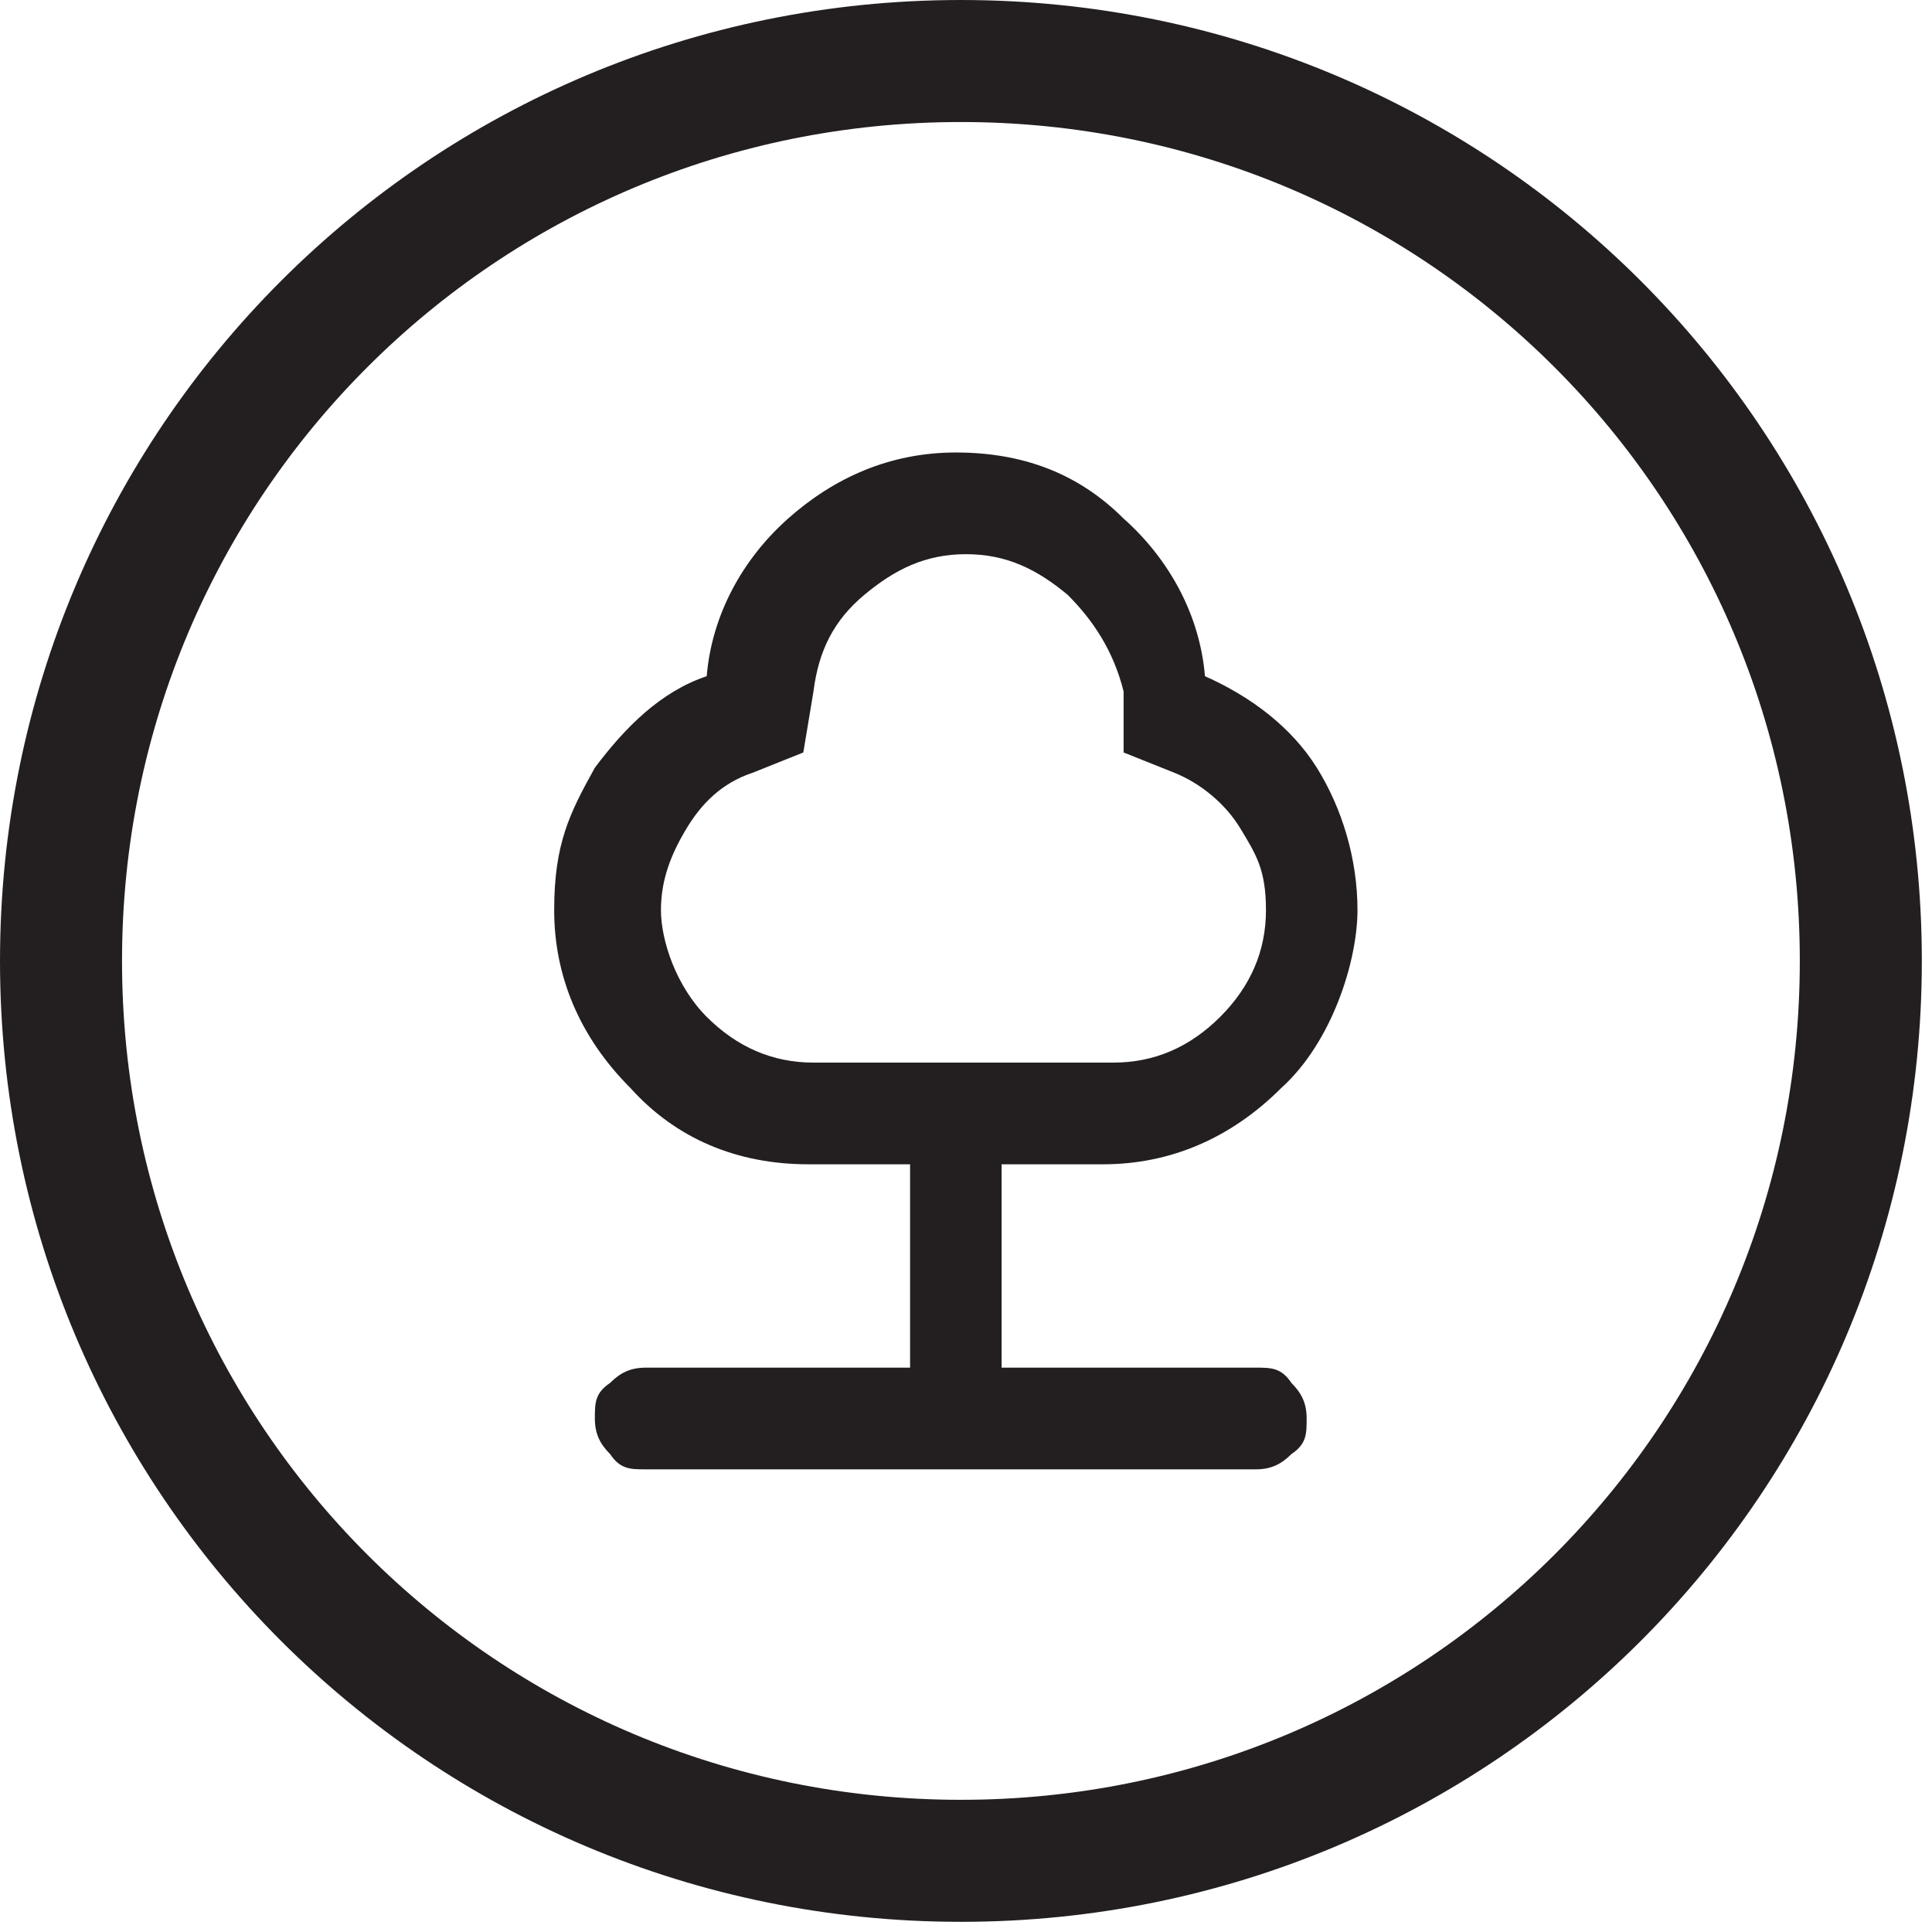 <svg xmlns="http://www.w3.org/2000/svg" id="Layer_1" data-name="Layer 1" version="1.1" viewBox="0.0 0.0 38.0 38.0" width="37.8" height="37.8">
  <defs>
    <style>
      .cls-1 {
        stroke-linecap: round;
        stroke-linejoin: round;
        stroke-width: 1.8px;
      }

      .cls-1, .cls-2, .cls-3, .cls-4 {
        fill: none;
      }

      .cls-1, .cls-3, .cls-4 {
        stroke: #231f20;
      }

      .cls-5 {
        clip-path: url(#clippath);
      }

      .cls-2, .cls-6, .cls-7 {
        stroke-width: 0px;
      }

      .cls-3 {
        stroke-miterlimit: 10;
        stroke-width: 2.5px;
      }

      .cls-8 {
        clip-path: url(#clippath-1);
      }

      .cls-9 {
        clip-path: url(#clippath-4);
      }

      .cls-10 {
        clip-path: url(#clippath-3);
      }

      .cls-11 {
        clip-path: url(#clippath-2);
      }

      .cls-12 {
        clip-path: url(#clippath-7);
      }

      .cls-13 {
        clip-path: url(#clippath-8);
      }

      .cls-14 {
        clip-path: url(#clippath-6);
      }

      .cls-15 {
        clip-path: url(#clippath-5);
      }

      .cls-16 {
        clip-path: url(#clippath-9);
      }

      .cls-6 {
        fill: #000;
      }

      .cls-17 {
        clip-path: url(#clippath-10);
      }

      .cls-18 {
        clip-path: url(#clippath-11);
      }

      .cls-4 {
        stroke-width: 2.4px;
      }

      .cls-7 {
        fill: #231f20;
      }
    </style>
    <clipPath id="clippath">
      <rect class="cls-2" x="763.1" y="-154.7" width="72" height="68" />
    </clipPath>
    <clipPath id="clippath-1">
      <rect class="cls-2" x="794.6" y="-316.6" width="59.2" height="57.7" />
    </clipPath>
    <clipPath id="clippath-2">
      <path class="cls-2" d="M806.5,1.2c0,9.8,7.9,17.7,17.7,17.7s17.7-7.9,17.7-17.7-7.9-17.7-17.7-17.7-17.7,7.9-17.7,17.7" />
    </clipPath>
    <clipPath id="clippath-3">
      <rect class="cls-2" x="805.3" y="-17.7" width="37.8" height="37.8" />
    </clipPath>
    <clipPath id="clippath-4">
      <path class="cls-2" d="M764.3,84.1c0,9.8,7.9,17.7,17.7,17.7s17.7-7.9,17.7-17.7-7.9-17.7-17.7-17.7-17.7,7.9-17.7,17.7" />
    </clipPath>
    <clipPath id="clippath-5">
      <rect class="cls-2" x="763.1" y="65.2" width="37.8" height="37.8" />
    </clipPath>
    <clipPath id="clippath-6">
      <path class="cls-2" d="M745.4-379.6c0,9.8,7.9,17.7,17.7,17.7s17.7-7.9,17.7-17.7-7.9-17.7-17.7-17.7-17.7,7.9-17.7,17.7" />
    </clipPath>
    <clipPath id="clippath-7">
      <rect class="cls-2" x="744.2" y="-398.5" width="37.8" height="37.8" />
    </clipPath>
    <clipPath id="clippath-8">
      <path class="cls-2" d="M-36.6-154.7c0,9.8,7.9,17.7,17.7,17.7s17.7-7.9,17.7-17.7-7.9-17.7-17.7-17.7-17.7,7.9-17.7,17.7" />
    </clipPath>
    <clipPath id="clippath-9">
      <rect class="cls-2" x="-37.8" y="-173.6" width="37.8" height="37.8" />
    </clipPath>
    <clipPath id="clippath-10">
      <path class="cls-2" d="M1.2,18.9c0,9.8,7.9,17.7,17.7,17.7s17.7-7.9,17.7-17.7S28.7,1.2,18.9,1.2,1.2,9.1,1.2,18.9" />
    </clipPath>
    <clipPath id="clippath-11">
      <rect class="cls-2" width="37.8" height="37.8" />
    </clipPath>
  </defs>
  <g class="cls-5">
    <path class="cls-6" d="M815.1-142.7c.5,0,1-.2,1.4-.6.4-.4.6-.9.6-1.4s-.2-1-.6-1.4c-.4-.4-.9-.6-1.4-.6s-1,.2-1.4.6c-.4.4-.6.9-.6,1.4s.2,1,.6,1.4c.4.4.9.6,1.4.6M813.1-122.7h4v-16h-4v16ZM763.1-102.7v-8h37.6c1.5.9,3.2,1.7,4.9,2.4,1.7.6,3.6,1.1,5.5,1.4v4.3h-48ZM763.1-118.7v-8h25.2c.5,1.5,1,2.9,1.6,4.2.6,1.3,1.3,2.6,2.2,3.8h-29ZM815.1-114.7c-5.5,0-10.2-2-14.2-5.8-3.9-3.9-5.8-8.6-5.8-14.2s2-10.2,5.8-14.2c3.9-3.9,8.6-5.8,14.2-5.8s10.2,1.9,14.2,5.8,5.8,8.6,5.8,14.2-1.9,10.2-5.8,14.2c-3.9,3.9-8.6,5.8-14.2,5.8M763.1-94.7h48v8h-48v-8Z" />
  </g>
  <g class="cls-8">
    <path class="cls-6" d="M817.1-258.9c-.8,0-1.5-.3-2.2-.8-.6-.5-1-1.2-1.1-2l-.9-6.4c-.6-.2-1.2-.5-1.8-.9-.6-.3-1.1-.7-1.6-1.1l-4.5,1.9c-1.2.5-2.4.6-3.6.1-1.2-.4-2.1-1.2-2.8-2.3l-3.4-5.9c-.7-1.1-.9-2.3-.6-3.5.3-1.2.9-2.3,1.9-3.1l3.8-2.9c0-.3,0-.7,0-1v-1.9c0-.3,0-.6,0-1l-3.8-2.9c-1-.8-1.7-1.9-1.9-3.1-.3-1.2,0-2.4.6-3.5l3.4-5.9c.7-1.1,1.6-1.9,2.8-2.3,1.2-.4,2.4-.4,3.6.1l4.5,1.9c.5-.4,1.1-.7,1.7-1.1.6-.3,1.2-.6,1.7-.9l.6-4.8c.1-1.3.7-2.4,1.7-3.2,1-.8,2.1-1.3,3.4-1.3h6.9c1.3,0,2.4.4,3.4,1.3,1,.8,1.5,1.9,1.7,3.2l.6,4.8c.6.2,1.2.5,1.8.9.6.3,1.1.7,1.6,1.1l4.3-1.9c1.2-.5,2.4-.6,3.6-.1,1.2.4,2.2,1.2,2.8,2.3l3.4,5.9c.7,1.1.9,2.3.6,3.5-.3,1.2-.9,2.3-1.9,3.1l-3.3,2.5c-.7.5-1.4.7-2.2.6-.8,0-1.4-.5-1.9-1.2-.5-.7-.7-1.4-.5-2.2.1-.8.5-1.4,1.1-1.9l2.8-2.2-2.8-4.9-7.1,3c-1.1-1.1-2.2-2-3.5-2.8-1.3-.7-2.7-1.3-4.1-1.7l-.9-7.6h-5.7l-1,7.6c-1.5.4-2.9,1-4.1,1.7-1.3.7-2.4,1.6-3.5,2.7l-7.1-3-2.8,4.9,6.2,4.6c-.2.7-.4,1.4-.5,2.2,0,.7-.1,1.5-.1,2.3s0,1.5.1,2.2c0,.7.3,1.4.5,2.2l-6.2,4.7,2.8,4.9,7.1-3c1.2,1.2,2.5,2.2,3.9,3,1.4.8,3,1.3,4.7,1.6v10.8c0,.7-.2,1.2-.6,1.7-.4.5-.9.7-1.5.7M830.1-287.9c-.7.4-1.5.4-2.2.2-.8-.3-1.3-.8-1.7-1.5-.4-.8-.9-1.5-1.6-2-.7-.5-1.5-.8-2.3-.8s-2.2.4-3.1,1.2c-.8.8-1.3,1.8-1.3,3s.2,1.6.7,2.3c.5.7,1.1,1.2,1.9,1.6.7.4,1.2.9,1.5,1.7.3.7.2,1.5-.1,2.2-.4.7-.9,1.2-1.7,1.5-.7.3-1.5.2-2.2-.1-1.8-.8-3.3-2-4.3-3.7-1-1.6-1.6-3.5-1.6-5.5s1-5.2,3-7.1c2-2,4.3-3,7.1-3s3.9.5,5.5,1.6c1.7,1.1,2.9,2.5,3.7,4.3.4.7.4,1.5.2,2.2-.3.8-.8,1.3-1.5,1.7M829.3-263.2h20.2v-10.1h-20.2v10.1ZM829.3-258.9c-1.2,0-2.2-.4-3.1-1.3-.8-.8-1.3-1.9-1.3-3.1v-14.4c0-.9.2-1.6.6-2.3.4-.7,1-1.2,1.7-1.6l1.4,2.8c.2.3.4.6.7.8.3.2.6.3,1,.3.7,0,1.3-.3,1.7-.9.4-.6.4-1.2,0-1.9l-.8-1.5h4.3l1.7,3.2c.2.3.4.6.7.8.3.2.6.3,1,.3.7,0,1.3-.3,1.7-.9.4-.6.4-1.2,0-1.9l-.8-1.5h4.3l1.7,3.2c.2.3.4.6.7.8.3.2.6.3,1,.3.7,0,1.3-.3,1.7-.9.4-.6.4-1.2,0-1.9l-.8-1.5h.7c1.2,0,2.2.4,3.1,1.3.8.8,1.3,1.9,1.3,3.1v14.4c0,1.2-.4,2.2-1.3,3.1s-1.9,1.3-3.1,1.3h-20.2Z" />
  </g>
  <g class="cls-11">
    <path class="cls-3" d="M816.8-5.1c-.1.2-.1.1-.2.3-.2.2,0,0-.1.2h.1c0-.2-.2-.1.3-.1l1.6-.2-3.4,2.6c-.6.5-2.1,2.3-2.4,3.5h.1c.5,0,1.1-.5,1.7-.6h.3c0-.1-.1.1-.1.1-1.1,3.2-.6,6,1.5,8.6.2.3.5.5.8.8,1.9,2,5.5,3.4,9.2,3.6.3-1.3.6-2.6.3-4-.3-1.3-1-1.8-1.5-2.8-1.1-2.1-1.6-5.3.7-6.3.9.8,1.8,2.3,3.6,2.6.3,0,.4,0,.4.3.3,1.8,2.8,1.7,3.4.3.8-1.7-.6-2.7-1.1-4.2-.5-1.4-1.1-2.8-1.7-4-.6-1.2-1.5-1.8-.8-4.6-.4.1-.2,0-.5.3l-.6.4.2-.4c0-.7.1-.8.3-1.2-.5.2-1.2.7-1.6,1.1-.5.4-.9.7-1.3,1.4-4-.7-6.5.3-8.9,2.2Z" />
  </g>
  <g class="cls-10">
    <path class="cls-4" d="M824.2,18.9c9.8,0,17.7-7.9,17.7-17.7s-7.9-17.7-17.7-17.7-17.7,7.9-17.7,17.7,7.9,17.7,17.7,17.7Z" />
  </g>
  <g class="cls-9">
    <path class="cls-7" d="M778.6,83.6c.1,0,.2,0,.4,0,.1,0,.2,0,.3-.2l.8-.5c-.1-.1-.3-.2-.4-.4s-.2-.3-.3-.4c0-.1-.2-.3-.2-.5,0-.2-.1-.4-.2-.5l-.9.4c-.2.1-.4.2-.5.4s-.2.4-.2.6c0,.3.1.6.3.8.2.2.5.3.8.3M779,80.1c0-.2,0-.4.2-.5,0-.2.1-.3.2-.5,0-.1.2-.3.3-.4.1-.1.2-.3.4-.4l-.8-.6c0,0-.2-.1-.3-.1-.1,0-.2,0-.4,0-.3,0-.6.1-.8.3-.2.2-.3.5-.3.8s0,.4.2.6c.1.2.3.3.5.4l.9.4ZM781.9,85.6c.3,0,.6-.1.8-.3.2-.2.3-.5.3-.8v-1.1c-.3,0-.5.1-.6.1s-.3,0-.5,0-.4,0-.5,0-.3,0-.5-.1v1.1c-.2.3,0,.6.2.8.2.2.5.3.8.3M780.9,77.8c.2,0,.3-.1.5-.1.2,0,.3,0,.5,0s.4,0,.5,0c.2,0,.3,0,.5.1v-1.1c.2-.3,0-.6-.2-.8-.2-.2-.5-.3-.8-.3s-.6.1-.8.3c-.2.2-.3.5-.3.8v1.1ZM784.9,80.1l.9-.4c.2-.1.4-.2.5-.4.1-.2.2-.4.2-.6,0-.3-.1-.6-.3-.8-.2-.2-.5-.3-.8-.3s-.2,0-.4,0-.2,0-.3.1l-.8.6c.1.1.3.2.4.4.1.1.2.3.3.4,0,.1.2.3.2.5,0,.2.1.4.2.5M785.3,83.7c.3,0,.6-.1.8-.3.2-.2.3-.5.3-.8s0-.4-.2-.6c-.1-.2-.3-.3-.5-.4l-.9-.4c0,.2,0,.4-.2.5,0,.2-.1.3-.2.5,0,.1-.2.3-.3.4s-.2.3-.4.4l.8.6c0,0,.2.1.3.1.1,0,.2,0,.4,0M781.9,87.6c-.6,0-1.2-.2-1.8-.5-.5-.4-.9-.8-1.1-1.4,0,0-.2,0-.2,0,0,0-.1,0-.2,0-.9,0-1.6-.3-2.2-.9s-.9-1.4-.9-2.2,0-.7.2-1,.3-.6.5-.9c-.2-.3-.4-.6-.5-.9-.1-.3-.2-.7-.2-1,0-.9.3-1.6.9-2.2.6-.6,1.3-.9,2.2-.9s.2,0,.2,0c0,0,.1,0,.2,0,.2-.6.6-1.1,1.1-1.4.5-.4,1.1-.5,1.8-.5s1.2.2,1.8.5c.5.4.9.8,1.1,1.4,0,0,.2,0,.2,0,0,0,.1,0,.2,0,.9,0,1.6.3,2.2.9.6.6.9,1.4.9,2.2s0,.7-.2,1c-.1.3-.3.6-.5.9.2.3.4.6.5.9.1.3.2.7.2,1,0,.9-.3,1.6-.9,2.2-.6.6-1.3.9-2.2.9s-.2,0-.2,0c0,0-.1,0-.2,0-.2.6-.6,1.1-1.1,1.4-.5.4-1.1.5-1.8.5M781.9,81.6c.3,0,.5,0,.7-.3.2-.2.3-.4.3-.7s0-.5-.3-.7-.4-.3-.7-.3-.5,0-.7.3-.3.4-.3.7,0,.5.3.7c.2.2.4.3.7.3M779.5,92.1c-.9-.3-1.8-.9-2.5-1.6-.7-.7-1.2-1.6-1.6-2.5.9.3,1.8.9,2.5,1.6s1.3,1.6,1.6,2.5M781.9,94.6c0-2.1-.6-4-1.9-5.6s-2.9-2.7-4.8-3.2c-.3,0-.6-.1-.9,0-.3,0-.6.2-.8.4-.2.2-.3.5-.3.8,0,.3,0,.6,0,.9.5,2,1.5,3.6,3.1,4.9,1.6,1.3,3.5,1.9,5.6,1.9M784.4,92.1c.9-.3,1.8-.9,2.5-1.6s1.2-1.6,1.6-2.5c-1,.3-1.8.9-2.5,1.6-.7.7-1.3,1.6-1.6,2.5M781.9,94.6c0-2.1.6-4,1.9-5.6s2.9-2.7,4.8-3.2c.3,0,.6-.1.9,0,.3,0,.6.2.8.4.2.2.3.5.3.8,0,.3,0,.6,0,.9-.5,2-1.5,3.6-3.1,4.9-1.6,1.3-3.5,1.9-5.6,1.9" />
  </g>
  <g class="cls-15">
    <path class="cls-4" d="M781.9,101.8c9.8,0,17.7-7.9,17.7-17.7s-7.9-17.7-17.7-17.7-17.7,7.9-17.7,17.7,7.9,17.7,17.7,17.7Z" />
  </g>
  <g class="cls-14">
    <path class="cls-1" d="M769.2-383.8c-.5,1.8-.8,3.2-2.6,4-.1,0-.7.3-.8.3,1.4-.8,1.9-1.6,2.3-3.1l.9-3.1c0-.2.3-.9.3-1-.2,0-5.5,0-5.8,0-.7,0-1,.6-1.2.7-.2,0-.4-.2-.6-.3-1.6-.7-3.5-.6-4.8.5-.7.6-1,1.2-1.4,2.1-.3.6-.8,2.2-1,2.5-.3.5-.8.5-1.2.3-.6-.5,0-1.7.3-2.6.5-1.2,1.1-3,.9-4.3-.1-.8-.8-2-1.4-2.1,0,0,0,.2-.1.3-.2.4-.3.4-.6.7.2.2.3.2.4.4.1.2.2.4.2.6,0,.4-.2,1-.3,1.3-.9,2.2-2.9,4.5-2.2,7.4.2.8.7,1.7,1.2,2.2,1.3,1.3,3.3,1.7,5,1.1.6-.2,3.6-2.4,3.3-2,0,.3,1.2,4,1.3,4.3.2.7.4,1.4.6,2.2l.6,2.1c.5,0,4.1,0,4.4,0,0-.8,0-1.6,0-2.4,0-.8.4-1.3,1.1-1.3.8,0,1.1.6,1.1,1.3,0,.8,0,1.6,0,2.5h4.4c.1-.5.2-1.1.4-1.6l1.1-3.7c.1.2.9-3.3.7-4.2-.4-1.8-1.3-3.4-2.8-4.5-.5-.3-.9-.7-1.6-.9-.6-.2-.8-.3-1.4-.4h-.4c0,0,0,0,0,0,0,0,0,0,0,0,0,0-.3.8-.3.9ZM759-382.3c-.7,0-.7-1,0-1,.3,0,.5.2.5.5,0,.3-.2.5-.5.5Z" />
  </g>
  <g class="cls-12">
    <path class="cls-4" d="M763.1-361.9c9.8,0,17.7-7.9,17.7-17.7s-7.9-17.7-17.7-17.7-17.7,7.9-17.7,17.7,7.9,17.7,17.7,17.7Z" />
  </g>
  <g class="cls-13">
    <path class="cls-7" d="M-14.7-146.2h-8.4c-.5,0-1-.2-1.4-.5-.4-.4-.6-.8-.6-1.3l-.6-7.5h13.5l-.6,7.5c0,.5-.2,1-.6,1.3-.4.3-.8.5-1.4.5M-25.6-155.5l-2.5-2.5c-.2-.2-.3-.4-.3-.7s0-.5.3-.7c.2-.2.4-.3.7-.3s.5,0,.7.3l.9.9v-.2c0-.2,0-.4.2-.6,0-.2.2-.3.4-.5l2.8-2.8c.2-.2.4-.3.6-.4.2,0,.5-.1.8-.1h4.4c.3,0,.5,0,.8.1.2.1.5.2.6.4l2.8,2.8c.2.2.3.3.4.5,0,.2.2.4.2.6v.2l1-.9c.2-.2.4-.3.7-.3s.5,0,.7.3c.2.2.3.4.3.7s0,.5-.3.7l-2.6,2.5h-13.5ZM-23.7-157.2h9.7v-1.2c0,0-2.7-2.8-2.7-2.8h-4.3l-2.8,2.8v1.2ZM-23.1-148.2h8.4l.5-7h-9.4l.5,7Z" />
  </g>
  <g class="cls-16">
    <path class="cls-4" d="M-18.9-137c9.8,0,17.7-7.9,17.7-17.7s-7.9-17.7-17.7-17.7-17.7,7.9-17.7,17.7,7.9,17.7,17.7,17.7Z" />
  </g>
  <g class="cls-17">
    <path class="cls-7" d="M15.9,20.9h6c.8,0,1.5-.3,2.1-.9s.9-1.3.9-2.1-.2-1.1-.5-1.6c-.3-.5-.8-.9-1.3-1.1l-1-.4v-1.2c-.2-.8-.6-1.4-1.1-1.9-.6-.5-1.2-.8-2-.8s-1.4.3-2,.8c-.6.5-.9,1.1-1,1.9l-.2,1.2-1,.4c-.6.2-1,.6-1.3,1.1-.3.5-.5,1-.5,1.6s.3,1.5.9,2.1,1.3.9,2.1.9M17.9,26.9v-4h-2c-1.4,0-2.6-.5-3.5-1.5-1-1-1.5-2.2-1.5-3.5s.3-1.9.8-2.8c.6-.8,1.3-1.5,2.2-1.8.1-1.2.7-2.3,1.6-3.1.9-.8,2-1.3,3.3-1.3s2.4.4,3.3,1.3c.9.8,1.5,1.9,1.6,3.1.9.4,1.7,1,2.2,1.8.5.8.8,1.8.8,2.8s-.5,2.6-1.5,3.5c-1,1-2.2,1.5-3.5,1.5h-2v4h5c.3,0,.5,0,.7.3.2.2.3.4.3.7s0,.5-.3.7c-.2.2-.4.3-.7.3h-12c-.3,0-.5,0-.7-.3-.2-.2-.3-.4-.3-.7s0-.5.3-.7c.2-.2.4-.3.7-.3h5Z" />
  </g>
  <g class="cls-18">
    <path class="cls-4" d="M18.9,36.6c9.8,0,17.7-7.9,17.7-17.7S28.7,1.2,18.9,1.2,1.2,9.1,1.2,18.9s7.9,17.7,17.7,17.7Z" />
  </g>
</svg>